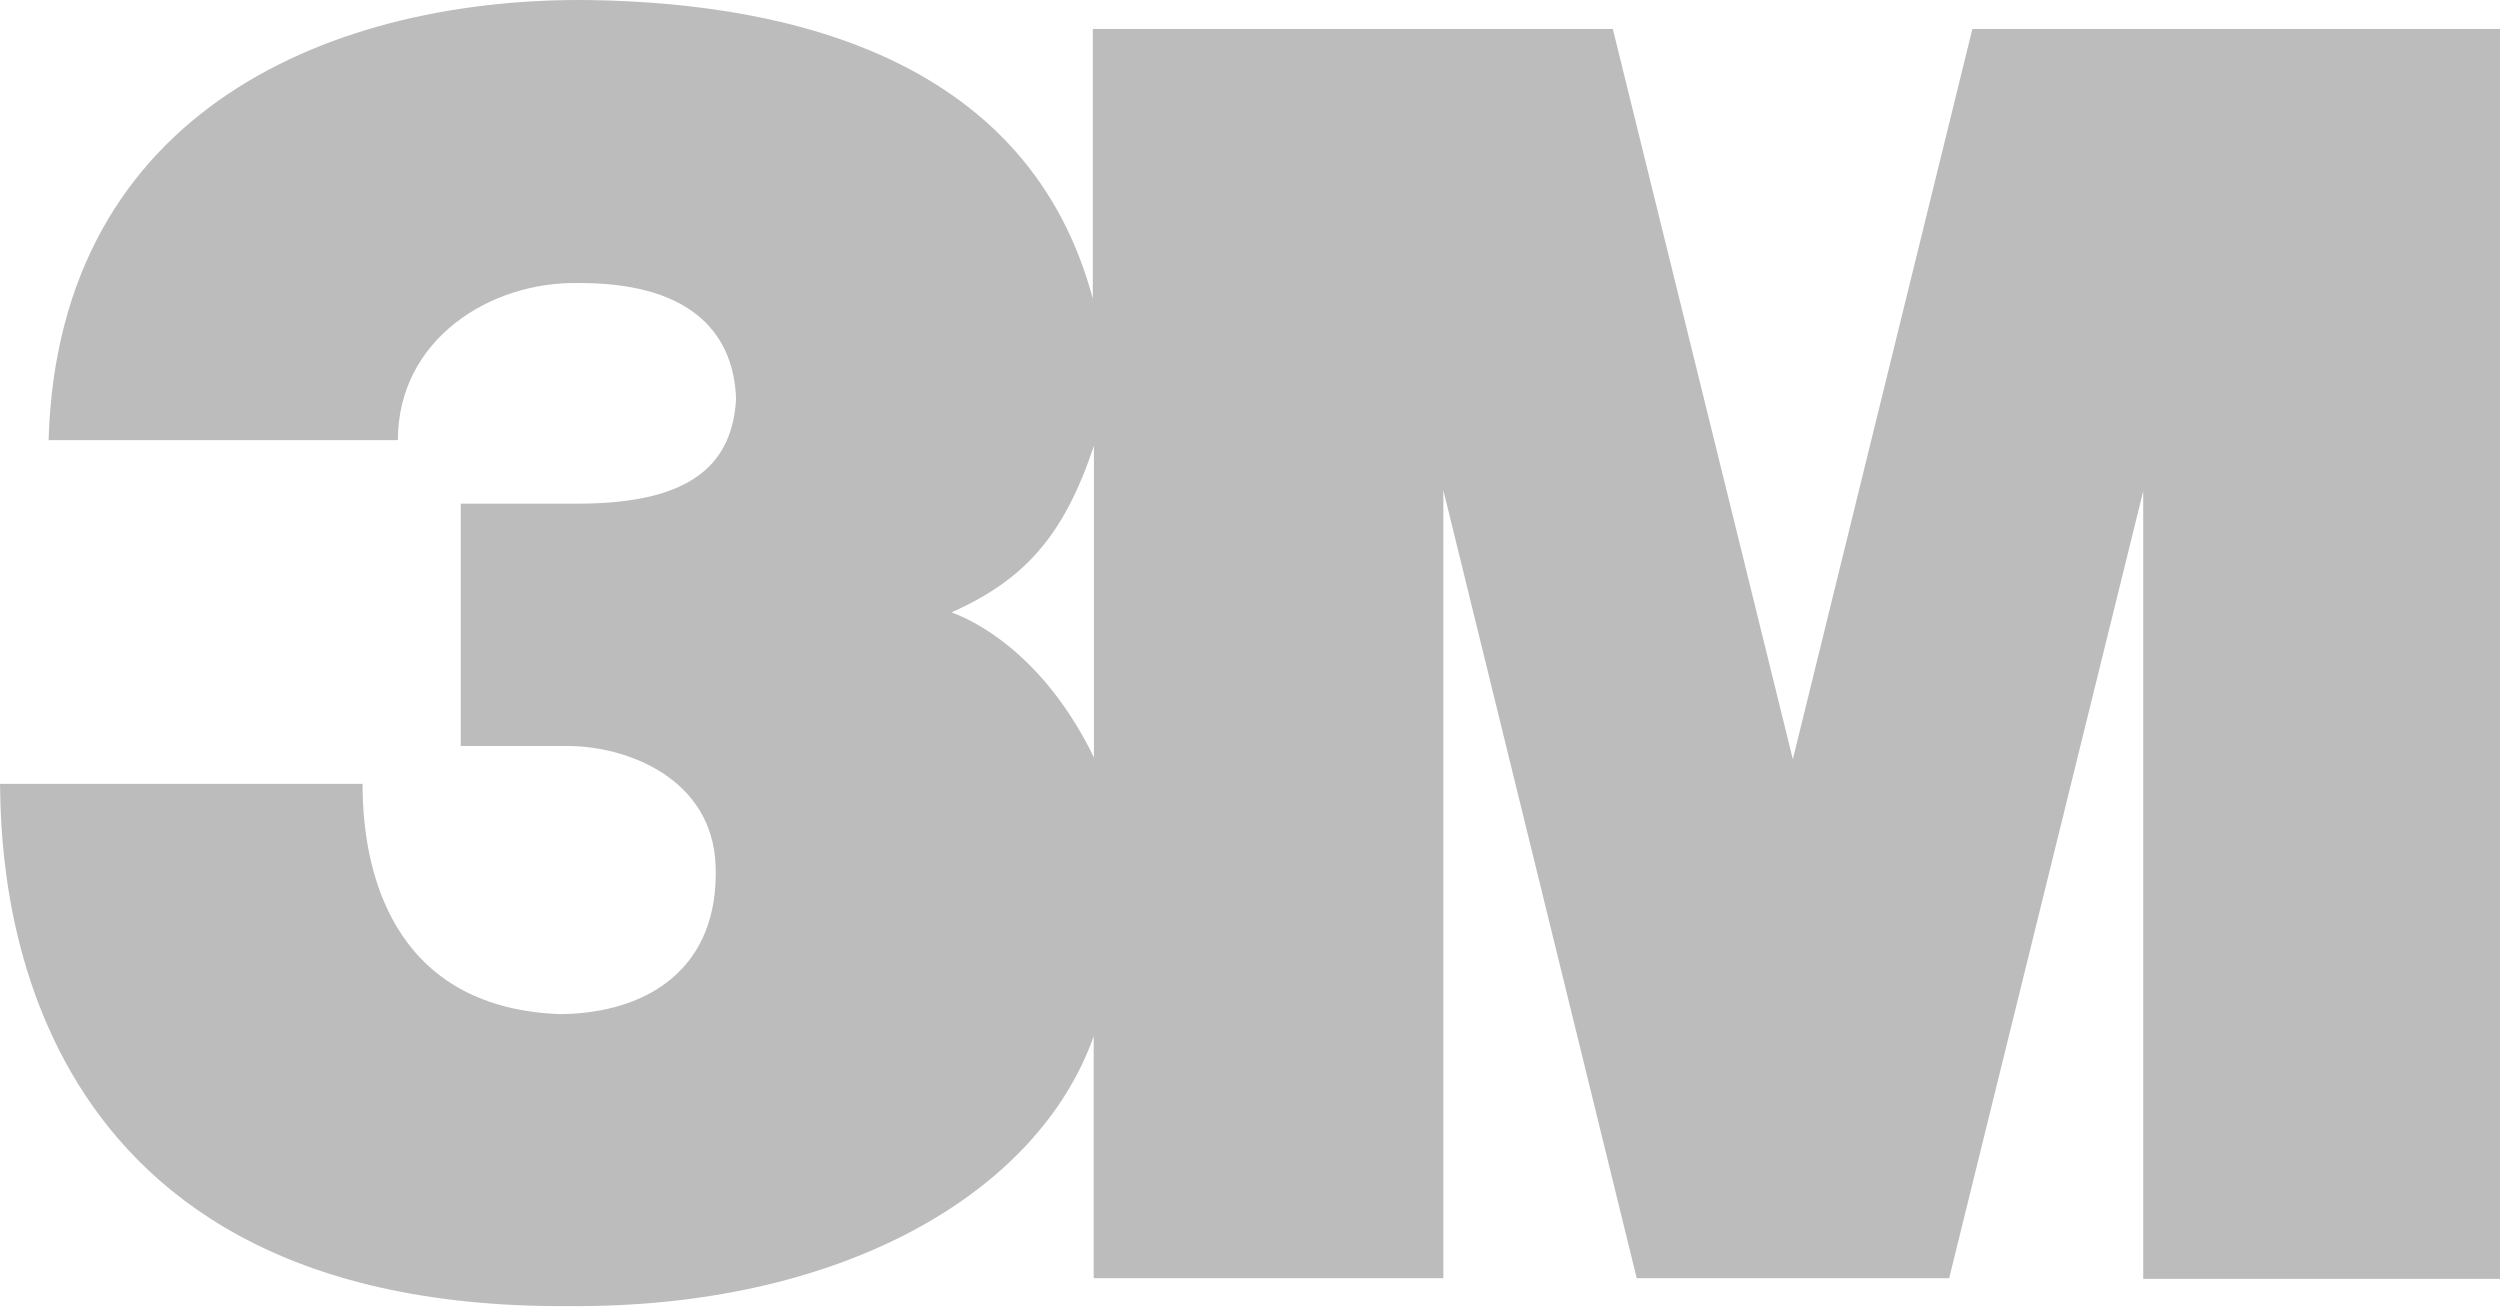 <svg xmlns="http://www.w3.org/2000/svg" width="298" height="156" fill="none" viewBox="0 0 298 156"><path fill="#BCBCBC" d="m235.108 3.45-21.401 87.052-21.46-87.053h-61.985v32.146C122.73 7.465 95.099.409 70.409.009 40.305-.385 6.949 12.659 5.792 52.466h41.636c0-12.016 11.003-18.898 21.393-18.724 12.757-.106 18.625 5.339 18.92 13.816-.439 7.358-4.78 12.477-18.814 12.477H54.922v28.887h12.712c7.221 0 17.271 3.932 17.664 14.216.484 12.258-8.038 17.642-18.526 17.748-18.724-.696-23.556-15.079-23.556-27.45H0c.181 8.333-.09 62.651 67.641 62.25 32.449.295 56.064-13.347 62.726-32.154v28.826h41.682V58.44l23.048 93.918h37.243l23.132-93.813v93.897H298V3.449h-62.892Zm-104.71 86.848c-5.309-10.98-12.78-15.782-16.984-17.302 8.824-3.924 13.445-9.248 16.984-19.857v37.159Z"/></svg>